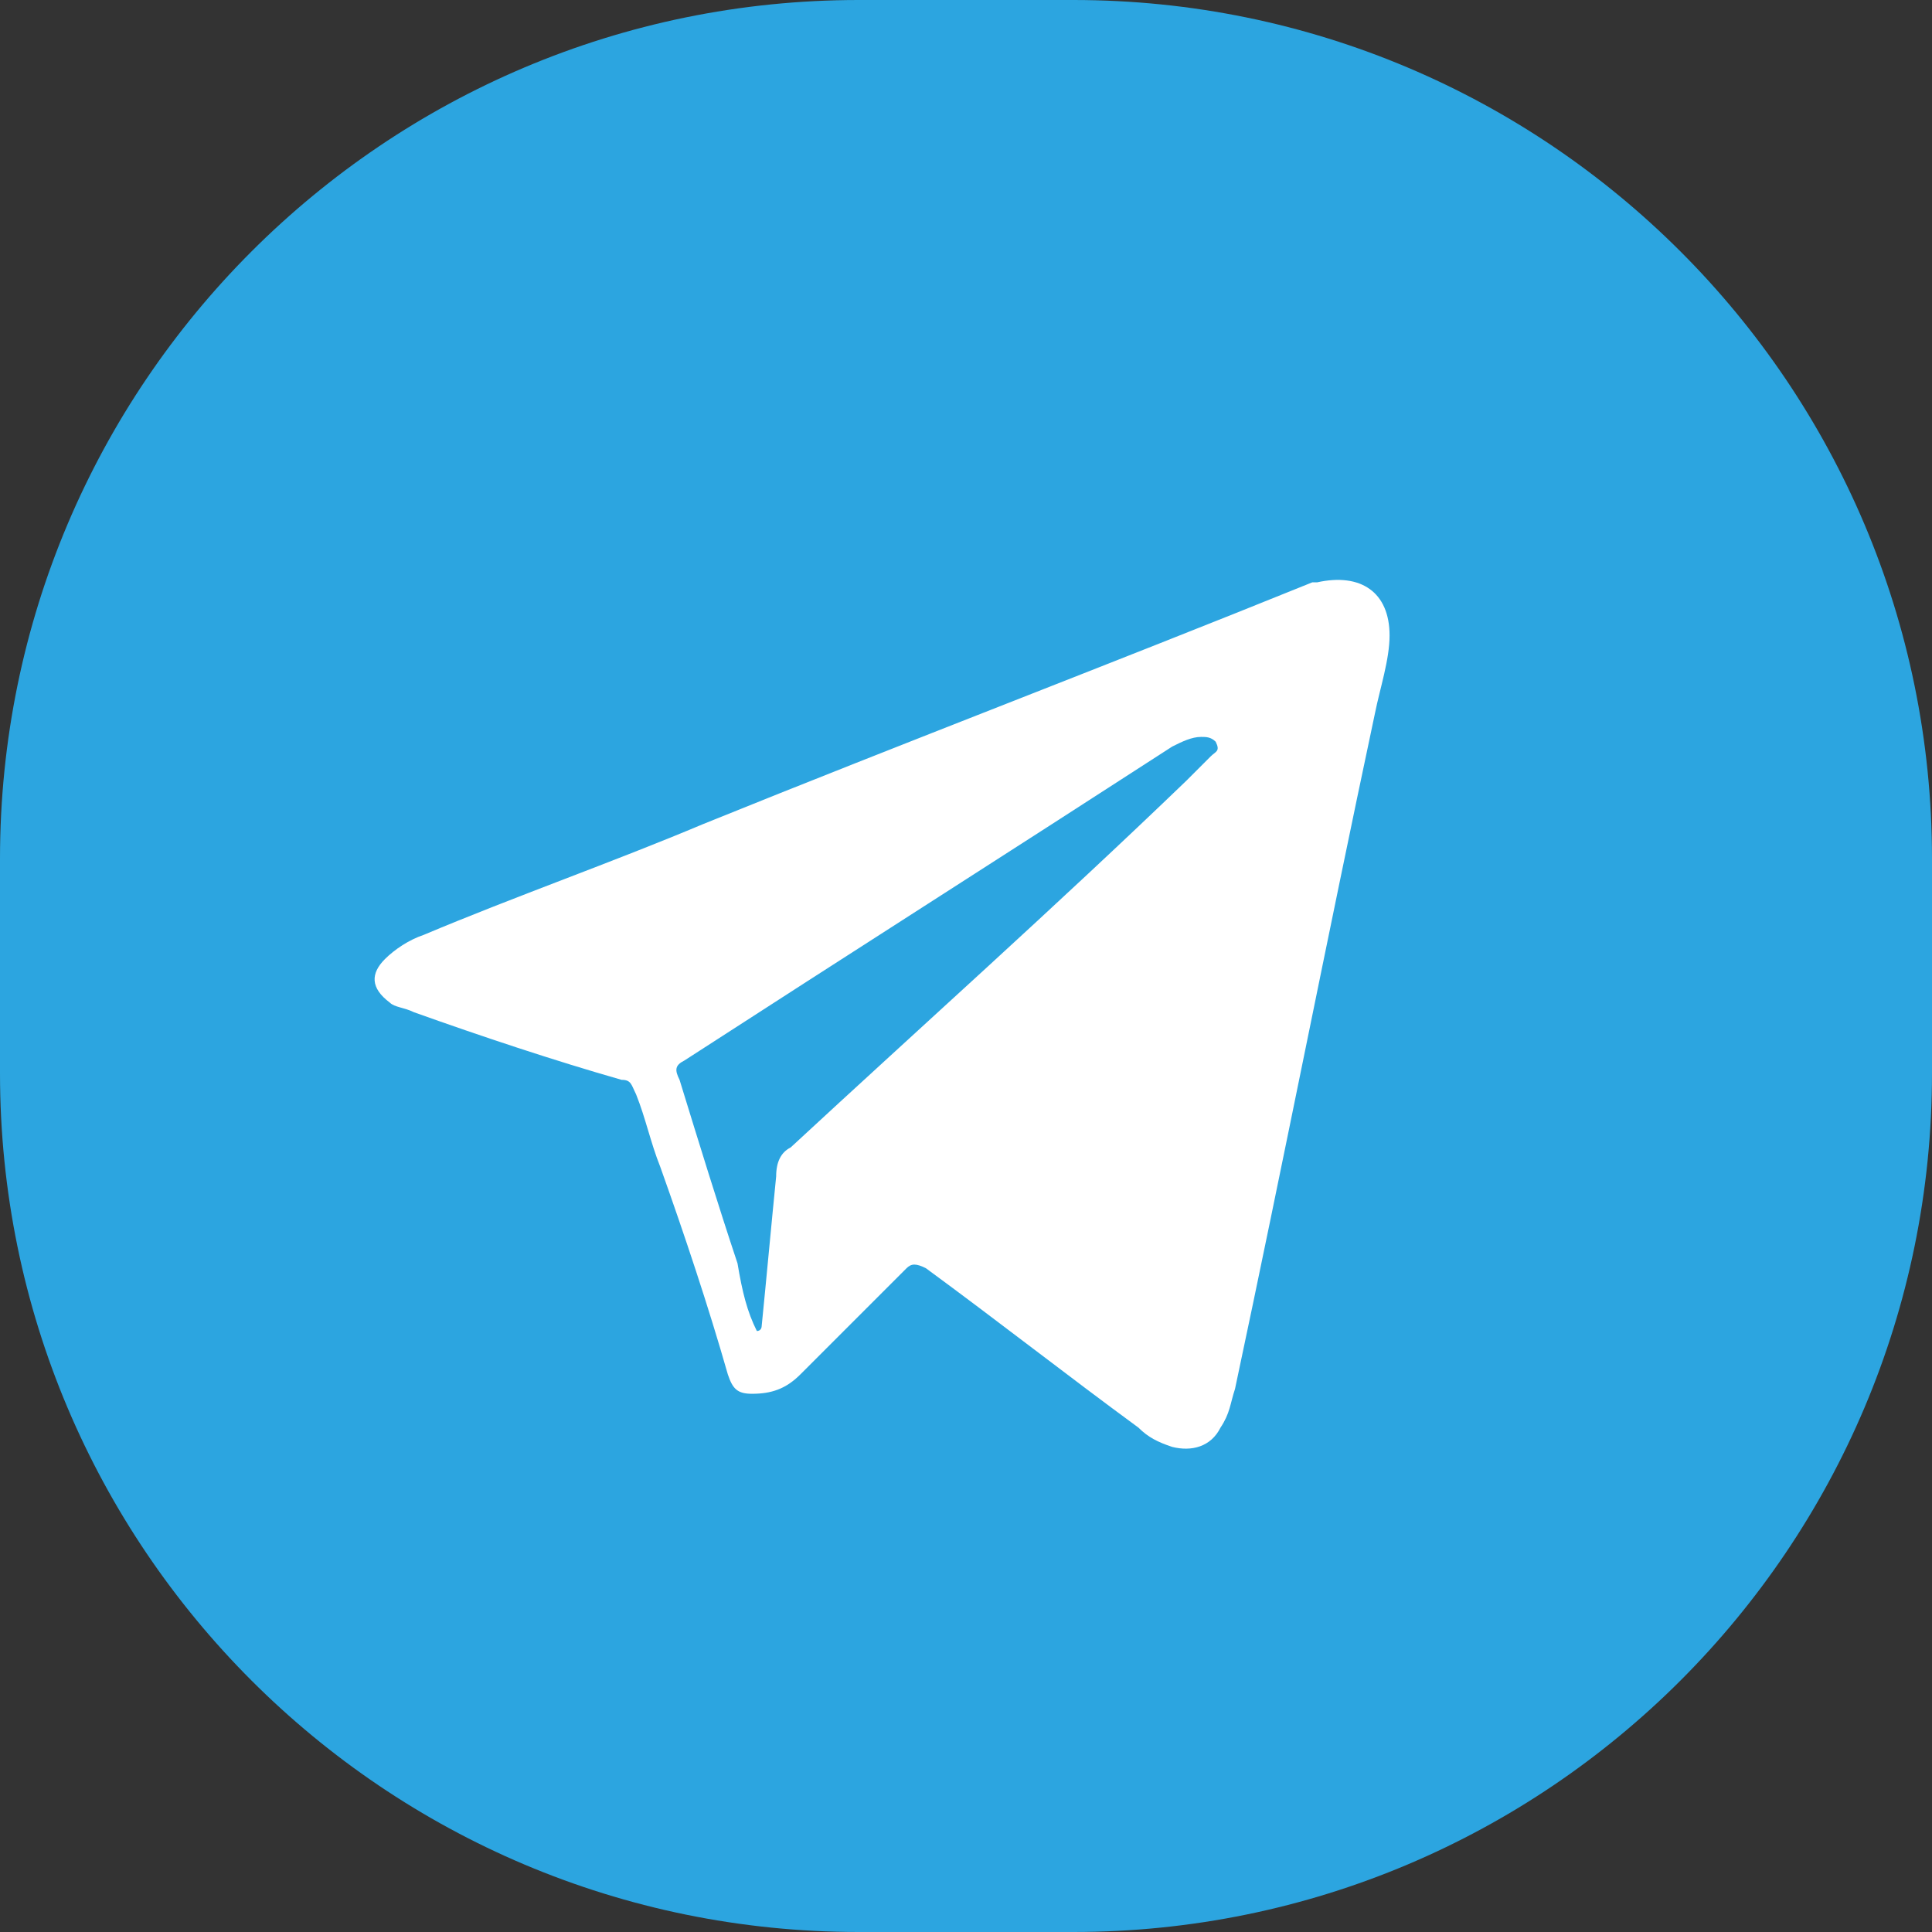 <svg width="38" height="38" viewBox="0 0 38 38" fill="none" xmlns="http://www.w3.org/2000/svg">
<rect x="0" y="0" width="38" height="38" fill="#333333" stroke="none"/>
<path d="M0 16.889C0 7.561 7.561 0 16.889 0H21.111C30.439 0 38 7.561 38 16.889V21.111C38 30.439 30.439 38 21.111 38H16.889C7.561 38 0 30.439 0 21.111V16.889Z" fill="#2CA5E0"/>
<path d="M27.331 12.499C27.331 12.974 27.141 13.544 27.046 14.019C26.096 18.484 25.241 22.854 24.291 27.319C24.196 27.604 24.196 27.794 24.006 28.079C23.816 28.459 23.436 28.554 23.056 28.459C22.771 28.364 22.581 28.269 22.391 28.079C20.966 27.034 19.636 25.989 18.211 24.944C18.021 24.849 17.926 24.849 17.831 24.944C17.166 25.609 16.501 26.274 15.741 27.034C15.456 27.319 15.171 27.414 14.791 27.414C14.506 27.414 14.411 27.319 14.316 27.034C13.936 25.704 13.461 24.279 12.986 22.949C12.796 22.474 12.701 21.999 12.511 21.524C12.416 21.334 12.416 21.239 12.226 21.239C10.896 20.859 9.471 20.384 8.141 19.909C7.951 19.814 7.761 19.814 7.666 19.719C7.286 19.434 7.286 19.149 7.571 18.864C7.761 18.674 8.046 18.484 8.331 18.389C10.136 17.629 12.036 16.964 13.841 16.204C17.831 14.589 21.821 13.069 25.811 11.454H25.906C26.761 11.264 27.331 11.644 27.331 12.499ZM14.886 26.179C14.981 26.179 14.981 26.084 14.981 26.084C15.076 25.134 15.171 24.089 15.266 23.139C15.266 22.854 15.361 22.664 15.551 22.569C18.116 20.194 20.776 17.819 23.341 15.349C23.531 15.159 23.626 15.064 23.816 14.874C23.911 14.779 24.006 14.779 23.911 14.589C23.816 14.494 23.721 14.494 23.626 14.494C23.436 14.494 23.246 14.589 23.056 14.684C19.826 16.774 16.691 18.769 13.461 20.859C13.271 20.954 13.271 21.049 13.366 21.239C13.746 22.474 14.126 23.709 14.506 24.849C14.601 25.419 14.696 25.799 14.886 26.179Z" fill="white"/>
</svg>
